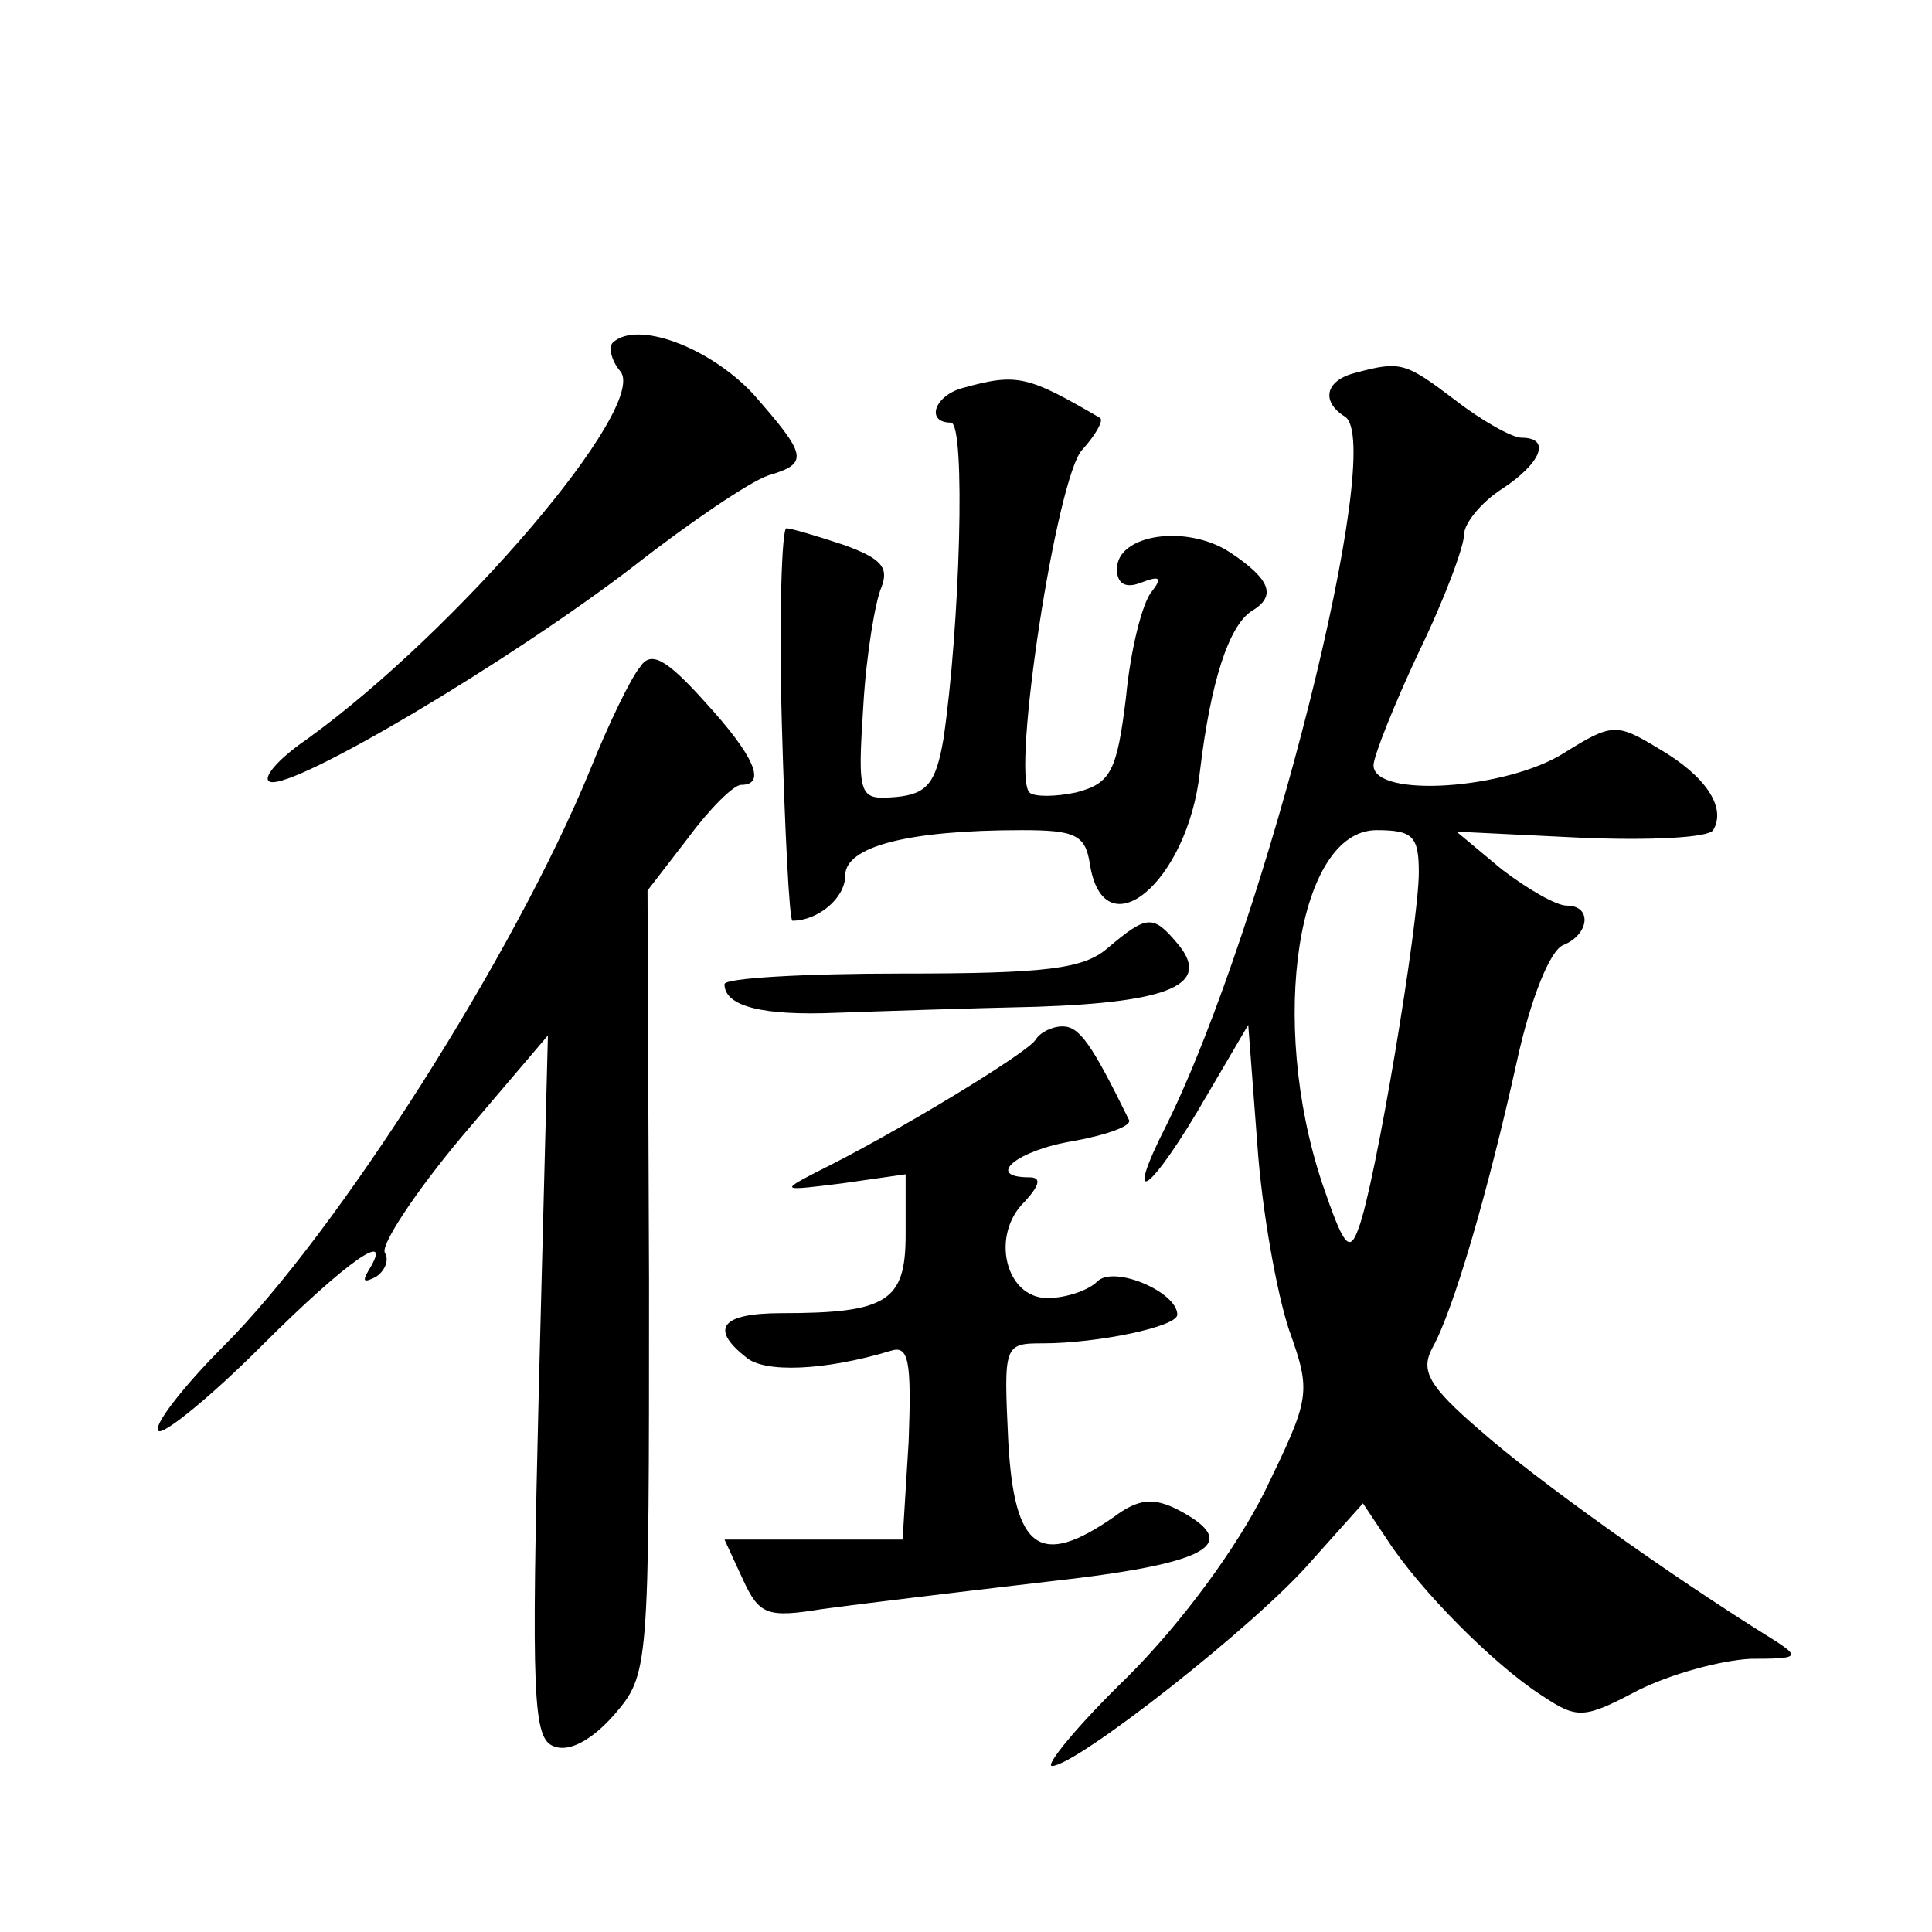 <?xml version="1.0" standalone="no"?>
<!DOCTYPE svg PUBLIC "-//W3C//DTD SVG 20010904//EN"
 "http://www.w3.org/TR/2001/REC-SVG-20010904/DTD/svg10.dtd">
<svg version="1.0" xmlns="http://www.w3.org/2000/svg"
 width="128pt" height="128pt" viewBox="0 0 128 128"
 preserveAspectRatio="xMidYMid meet">
<g transform="translate(0,128) scale(0.1,-0.1)"
fill="#0" stroke="none">
<path d="M406 1053 c-3 -3 -1 -12 5 -19 19 -23 -108 -172 -208 -244 -19 -13 -30
-26 -24 -28 16 -5 159 80 241 143 37 29 77 56 89 60 27 8 26 13 -10 54 -29 31 -77
49 -93 34z M898 1033 c-20 -5 -23 -19 -7 -29 28 -17 -52 -335 -118 -469 -30 -59
-11 -46 27 20 l27 46 6 -79 c3 -44 13 -99 21 -123 15 -42 14 -45 -16 -107 -19 -38
-55 -87 -91 -123 -33 -32 -55 -59 -50 -59 16 0 136 94 172 136 l34 38 16 -24 c22
-34 71 -83 102 -103 24 -16 28 -16 64 3 22 11 55 20 75 21 31 0 33 1 16 12 -71
44 -160 108 -195 139 -35 30 -40 40 -32 55 14 25 37 104 56 190 9 41 22 74 31 77
17 7 19 26 2 26 -7 0 -26 11 -43 24 l-30 25 82 -4 c46 -2 85 0 88 5 9 15 -5 36
-36 54 -28 17 -31 17 -63 -3 -38 -24 -126 -30 -126 -8 0 6 14 41 30 75 17 35 30
70 30 78 0 7 11 21 25 30 26 17 33 34 13 34 -6 0 -26 11 -44 25 -33 25 -36 26 -66
18z m42 -331 c0 -34 -29 -208 -40 -236 -6 -17 -10 -11 -24 30 -36 108 -16 234 36
234 24 0 28 -4 28 -28z M638 1023 c-19 -5 -25 -23 -8 -23 10 0 6 -136 -5 -210 -5
-29 -11 -36 -31 -38 -25 -2 -26 -1 -22 61 2 34 8 69 12 78 5 13 0 19 -25 28 -18
6 -35 11 -38 11 -3 0 -5 -58 -3 -130 2 -71 5 -130 7 -130 17 0 35 15 35 30 0 19
41 30 117 30 35 0 42 -3 45 -22 9 -59 65 -13 73 61 7 59 19 96 34 106 17 10 13
21 -14 39 -29 19 -75 12 -75 -11 0 -10 6 -13 16 -9 13 5 14 3 7 -6 -6 -7 -14 -38
-17 -70 -6 -49 -10 -57 -33 -63 -14 -3 -28 -3 -31 0 -12 12 18 209 35 227 9 10
14 19 12 21 -48 28 -55 30 -91 20z M424 838 c-6 -7 -21 -38 -33 -68 -50 -122 -167
-306 -243 -382 -27 -27 -47 -53 -43 -56 3 -3 34 22 68 56 57 57 89 79 71 50 -4
-7 -3 -8 5 -4 6 4 9 11 6 16 -3 5 20 40 51 77 l57 67 -6 -233 c-5 -206 -4 -233
10 -238 10 -4 25 4 40 21 23 27 23 29 23 287 l-1 259 27 35 c14 19 30 35 35 35
17 0 9 19 -24 55 -26 29 -36 34 -43 23z M734 652 c-16 -14 -41 -17 -137 -17 -64
0 -117 -3 -117 -7 0 -15 26 -21 74 -19 28 1 88 3 133 4 89 3 116 15 93 42 -16 19
-20 19 -46 -3z M686 591 c-6 -9 -93 -62 -146 -88 -23 -12 -22 -12 18 -7 l42 6 0
-40 c0 -44 -12 -52 -82 -52 -40 0 -48 -10 -24 -29 12 -11 53 -9 96 4 12 4 14 -6
12 -60 l-4 -65 -59 0 -59 0 12 -26 c11 -24 16 -26 53 -20 22 3 88 11 148 18 109
12 131 25 87 48 -16 8 -26 7 -42 -5 -49 -34 -66 -22 -70 50 -3 64 -3 65 23 65 36
0 89 11 89 19 0 15 -42 33 -53 22 -6 -6 -21 -11 -33 -11 -28 0 -38 42 -15 64 10
11 11 16 3 16 -30 0 -8 18 29 24 22 4 39 10 37 14 -25 51 -33 62 -44 62 -7 0 -15
-4 -18 -9z"/>
</g>
</svg>
